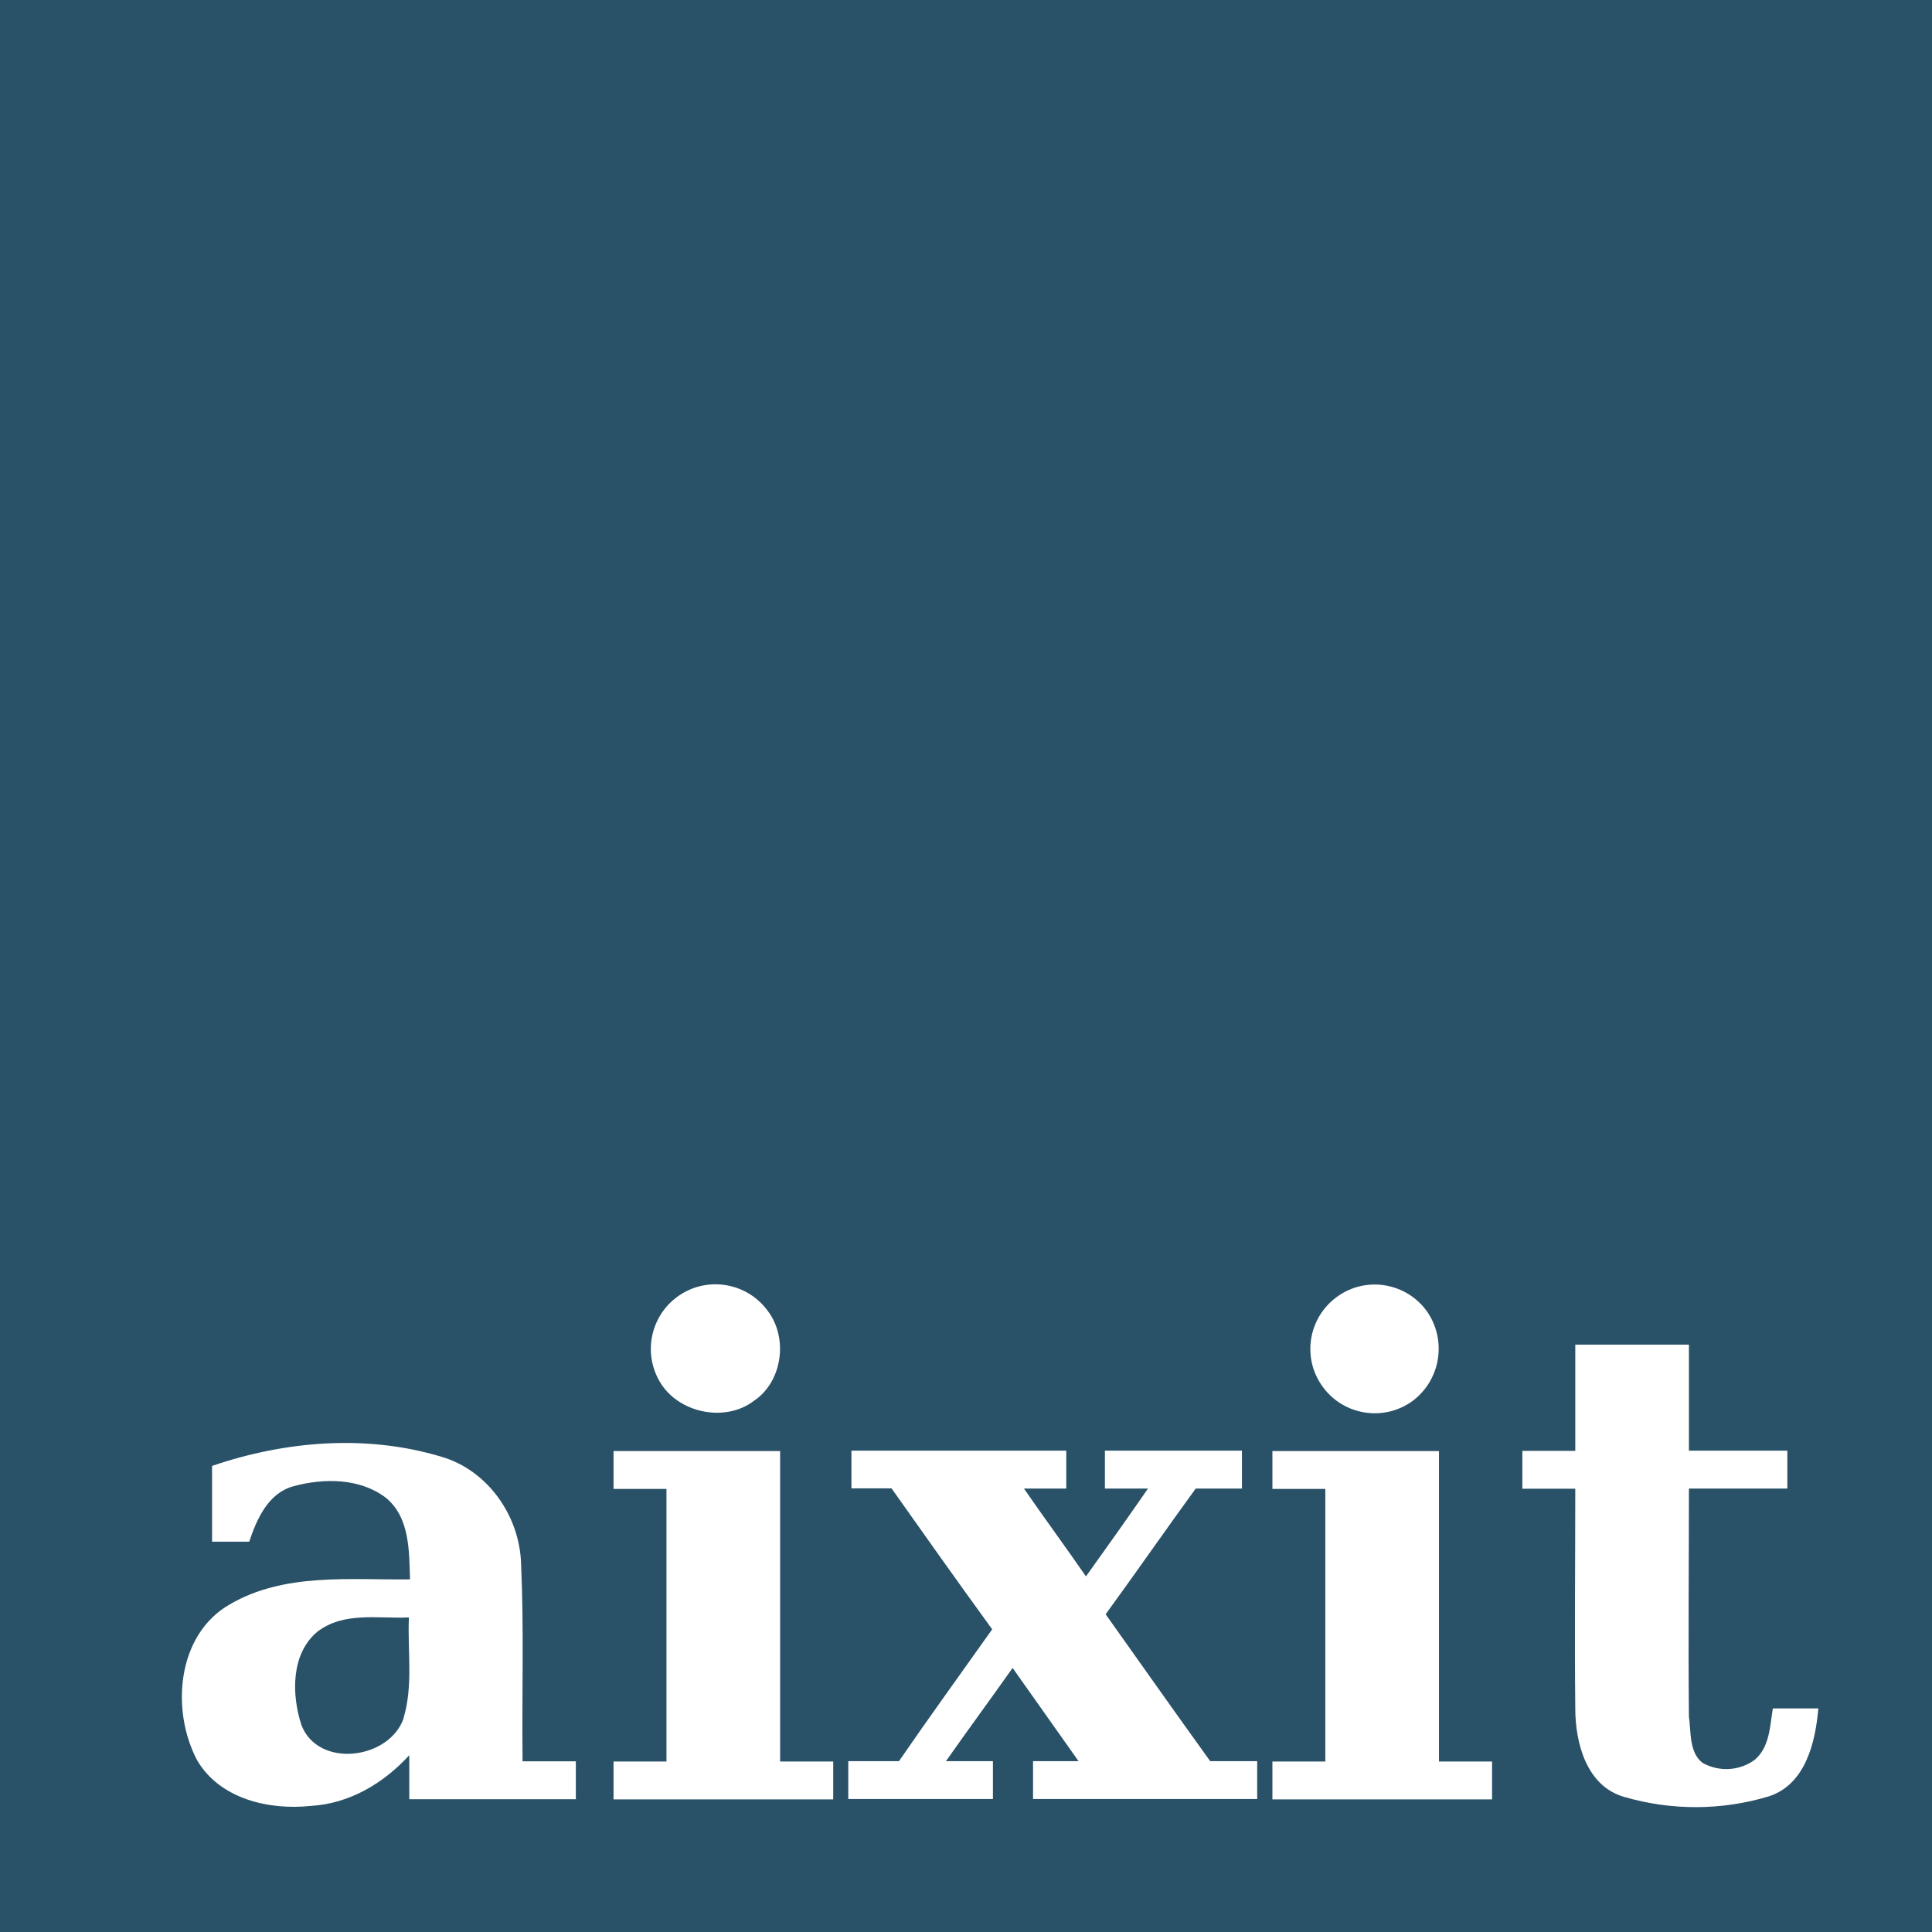 <?xml version="1.0" encoding="UTF-8"?>
<svg xmlns="http://www.w3.org/2000/svg" id="Ebene_1" data-name="Ebene 1" viewBox="0 0 104.04 104.04">
  <rect x="0" y="0" width="104.04" height="104.04" fill="#808080" stroke="none"/>
  <defs>
    <style>
      .cls-1 {
        fill: #295167;
      }

      .cls-2 {
        fill: #fff;
      }
    </style>
  </defs>
  <polygon class="cls-1" points="0 0 104.04 0 104.04 104.04 0 104.04 0 0 0 0"></polygon>
  <path class="cls-2" d="M84.83,72.41h6.12v5.71h5.3v2.04h-5.3c0,4.08-.04,8.16,0,12.28.12.82,0,1.92.73,2.49.89.5,1.99.44,2.81-.16.82-.69.82-1.84.98-2.77h2.45c-.16,1.84-.69,4.08-2.65,4.73-2.54.77-5.24.78-7.79.04-2.04-.57-2.65-2.9-2.65-4.77-.04-3.96,0-7.87,0-11.83h-2.85v-2.04h2.85v-5.71h0Z"></path>
  <path class="cls-2" d="M76.06,75.45c1.53-1.14,1.87-3.29.77-4.85-1.13-1.55-3.3-1.89-4.84-.76-1.55,1.13-1.89,3.3-.76,4.84,1.12,1.54,3.28,1.89,4.83.77ZM77.49,94.86v-16.72h-8.97v2.04h2.85v14.68h-2.85v2.04h11.83v-2.04h-2.85Z"></path>
  <path class="cls-2" d="M45.84,78.12h11.58v2.04h-2.28c1.1,1.59,2.24,3.14,3.34,4.73,1.14-1.59,2.24-3.14,3.34-4.73h-2.32v-2.04h7.38v2.04h-2.49c-1.63,2.24-3.22,4.53-4.85,6.77,1.88,2.65,3.75,5.3,5.63,7.91h2.53v2.04h-12.07v-2.04h2.45l-3.55-5.02c-1.18,1.67-2.41,3.34-3.59,5.02h2.53v2.04h-7.79v-2.04h2.73c1.63-2.37,3.34-4.73,5.02-7.1-1.84-2.53-3.63-5.06-5.42-7.59h-2.16s0-2.04,0-2.04Z"></path>
  <path class="cls-2" d="M40.58,75.45c1.55-1.02,1.88-3.38.77-4.85-1.13-1.56-3.31-1.9-4.86-.78-1.45,1.05-1.87,3.02-.97,4.57.98,1.7,3.51,2.23,5.06,1.06ZM42.01,94.86v-16.72h-8.97v2.04h2.85v14.68h-2.85v2.04h11.83v-2.04h-2.85Z"></path>
  <path class="cls-2" d="M28.14,94.84c-.04-3.55.08-7.1-.08-10.64-.08-2.57-1.79-5.02-4.28-5.75-4.04-1.22-8.4-.86-12.36.49v4.08h2c.41-1.22,1.02-2.61,2.37-2.98,1.63-.45,3.59-.45,4.98.61,1.31,1.06,1.26,2.9,1.31,4.4-3.26.04-6.77-.37-9.71,1.35-2.85,1.63-3.18,5.71-1.75,8.4,1.22,2.08,3.87,2.69,6.12,2.45,2.08-.12,3.92-1.22,5.3-2.73v2.37h8.97v-2.04h-2.85ZM21.74,92.52c-.77,2.24-4.61,2.73-5.51.37-.53-1.63-.57-3.83.86-5.02,1.43-1.1,3.3-.69,4.93-.77-.08,1.81.24,3.67-.29,5.42Z"></path>
</svg>
